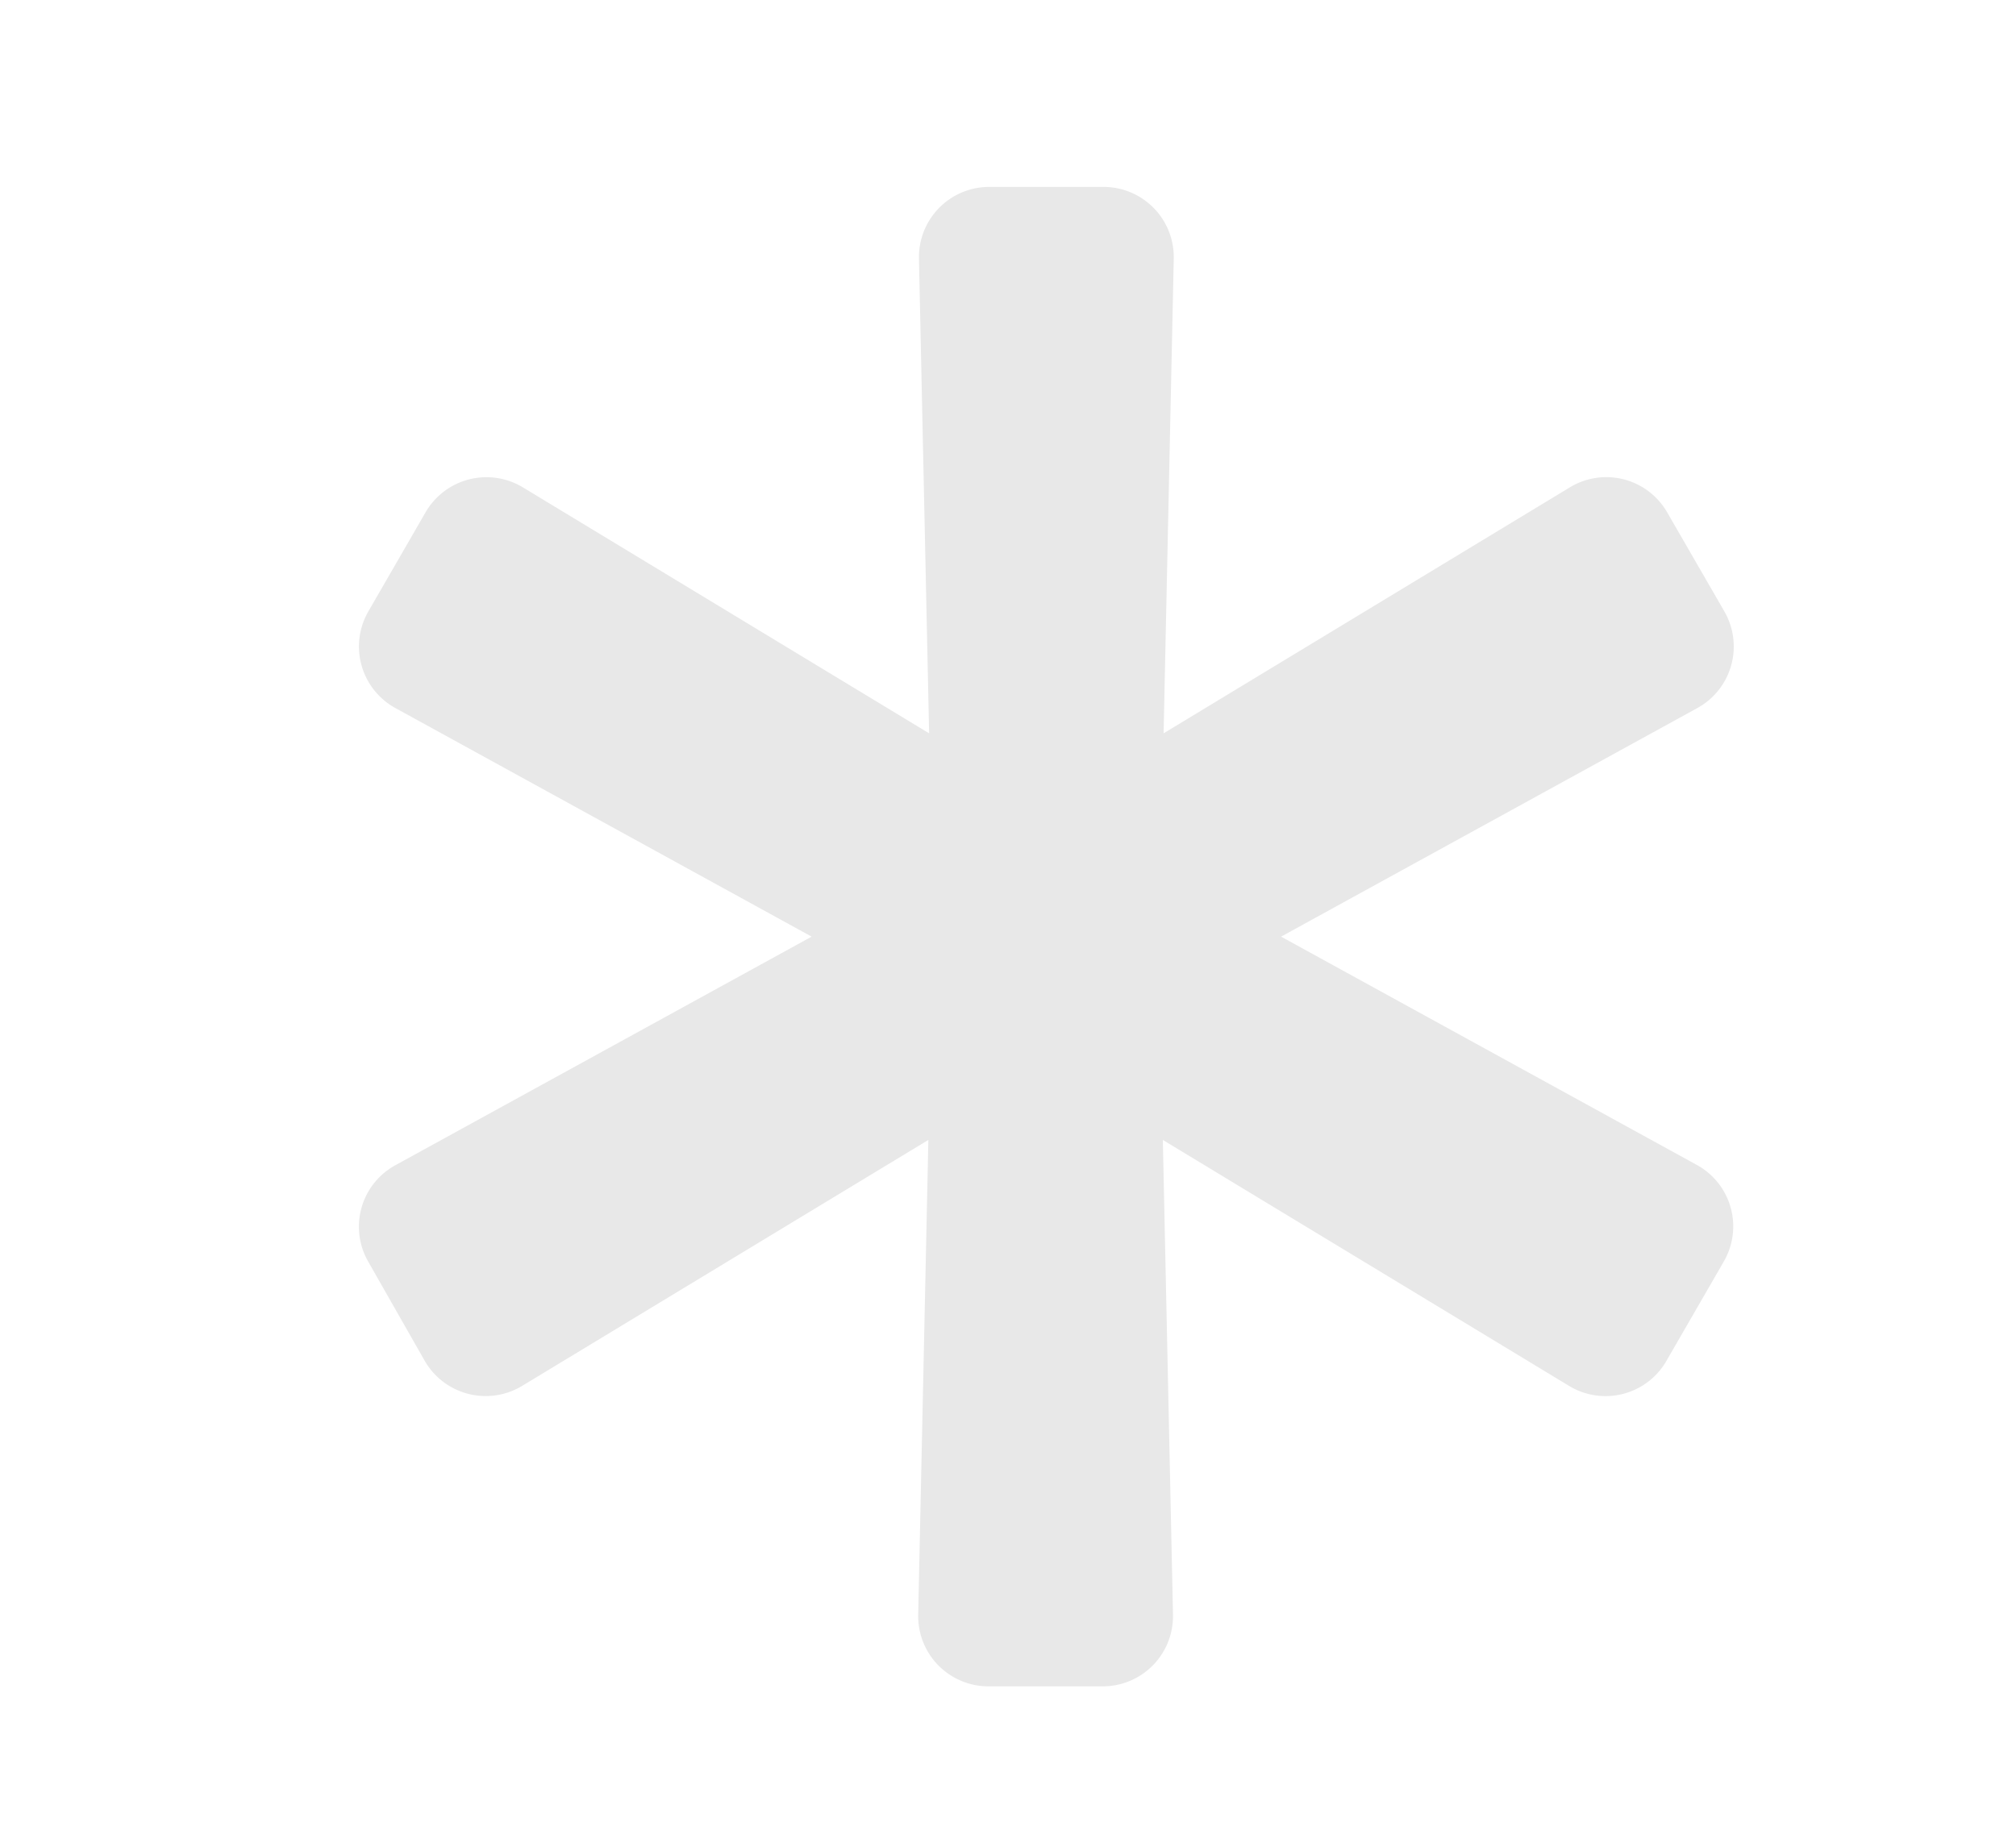 <svg xmlns="http://www.w3.org/2000/svg" viewBox="0 0 158.72 143.48"><defs><style>.a{fill:#e8e8e8;}</style></defs><title>spark-2</title><path class="a" d="M135.7,99.37l-4.49,7.78a5.53,5.53,0,0,1-7.66,2l-32-19.38.8,37.38a5.53,5.53,0,0,1-5.53,5.65h-9a5.53,5.53,0,0,1-5.53-5.65l.8-37.38-32,19.38a5.54,5.54,0,0,1-7.66-2L29,99.37a5.52,5.52,0,0,1,2.13-7.61l32.77-18-32.77-18A5.53,5.53,0,0,1,29,48.15l4.49-7.78a5.54,5.54,0,0,1,7.66-2l32,19.38-.8-37.38a5.53,5.53,0,0,1,5.53-5.65h9a5.53,5.53,0,0,1,5.53,5.65l-.8,37.38,32-19.38a5.53,5.53,0,0,1,7.66,2l4.49,7.78a5.53,5.53,0,0,1-2.13,7.61l-32.77,18,32.77,18A5.52,5.52,0,0,1,135.7,99.37Z"/></svg>